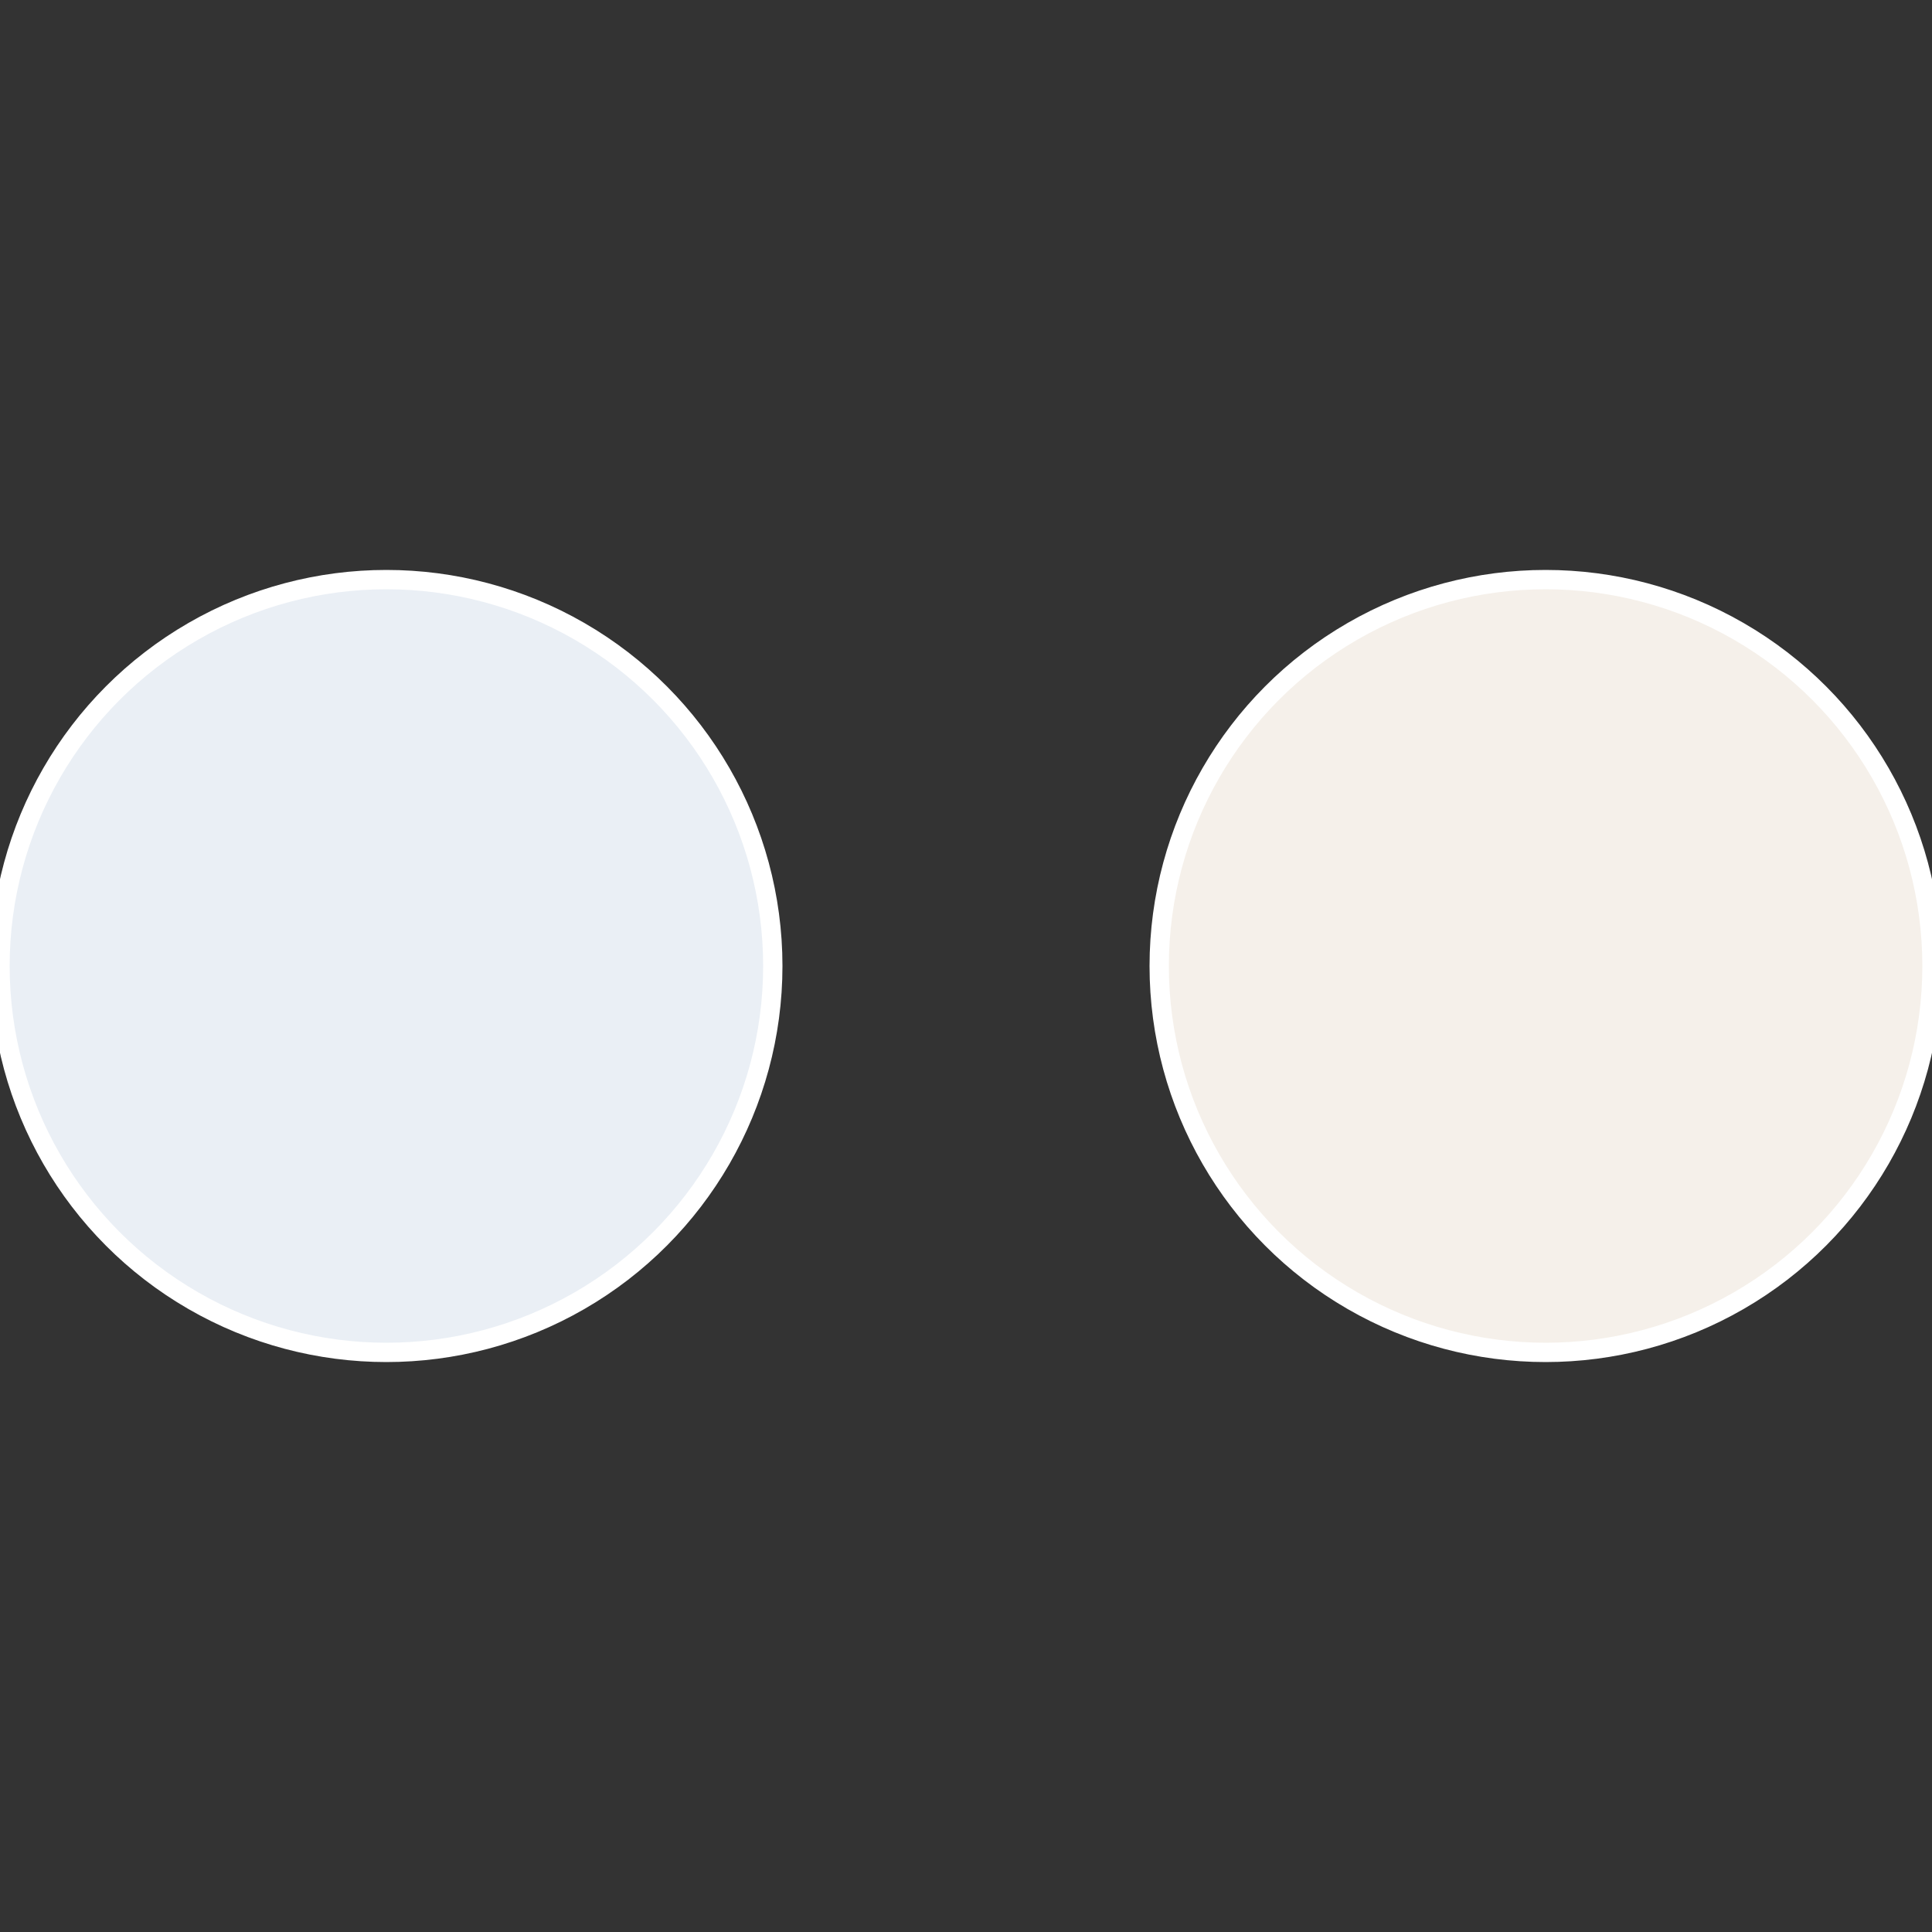 <?xml version="1.0" standalone="no"?>
<svg width="500" height="500" viewBox="-1 -1 2 2" xmlns="http://www.w3.org/2000/svg">
 
                <rect x="-1" y="-1" width="2" height="2" fill="#333333" stroke="none"/>
 
                <circle cx="0.6" cy="0" r="0.4" fill="#f5f0ea" stroke="#fff" stroke-width="1%" />
             
                <circle cx="-0.6" cy="7.3478807948841E-17" r="0.4" fill="#eaeff5" stroke="#fff" stroke-width="1%" />
            </svg>
